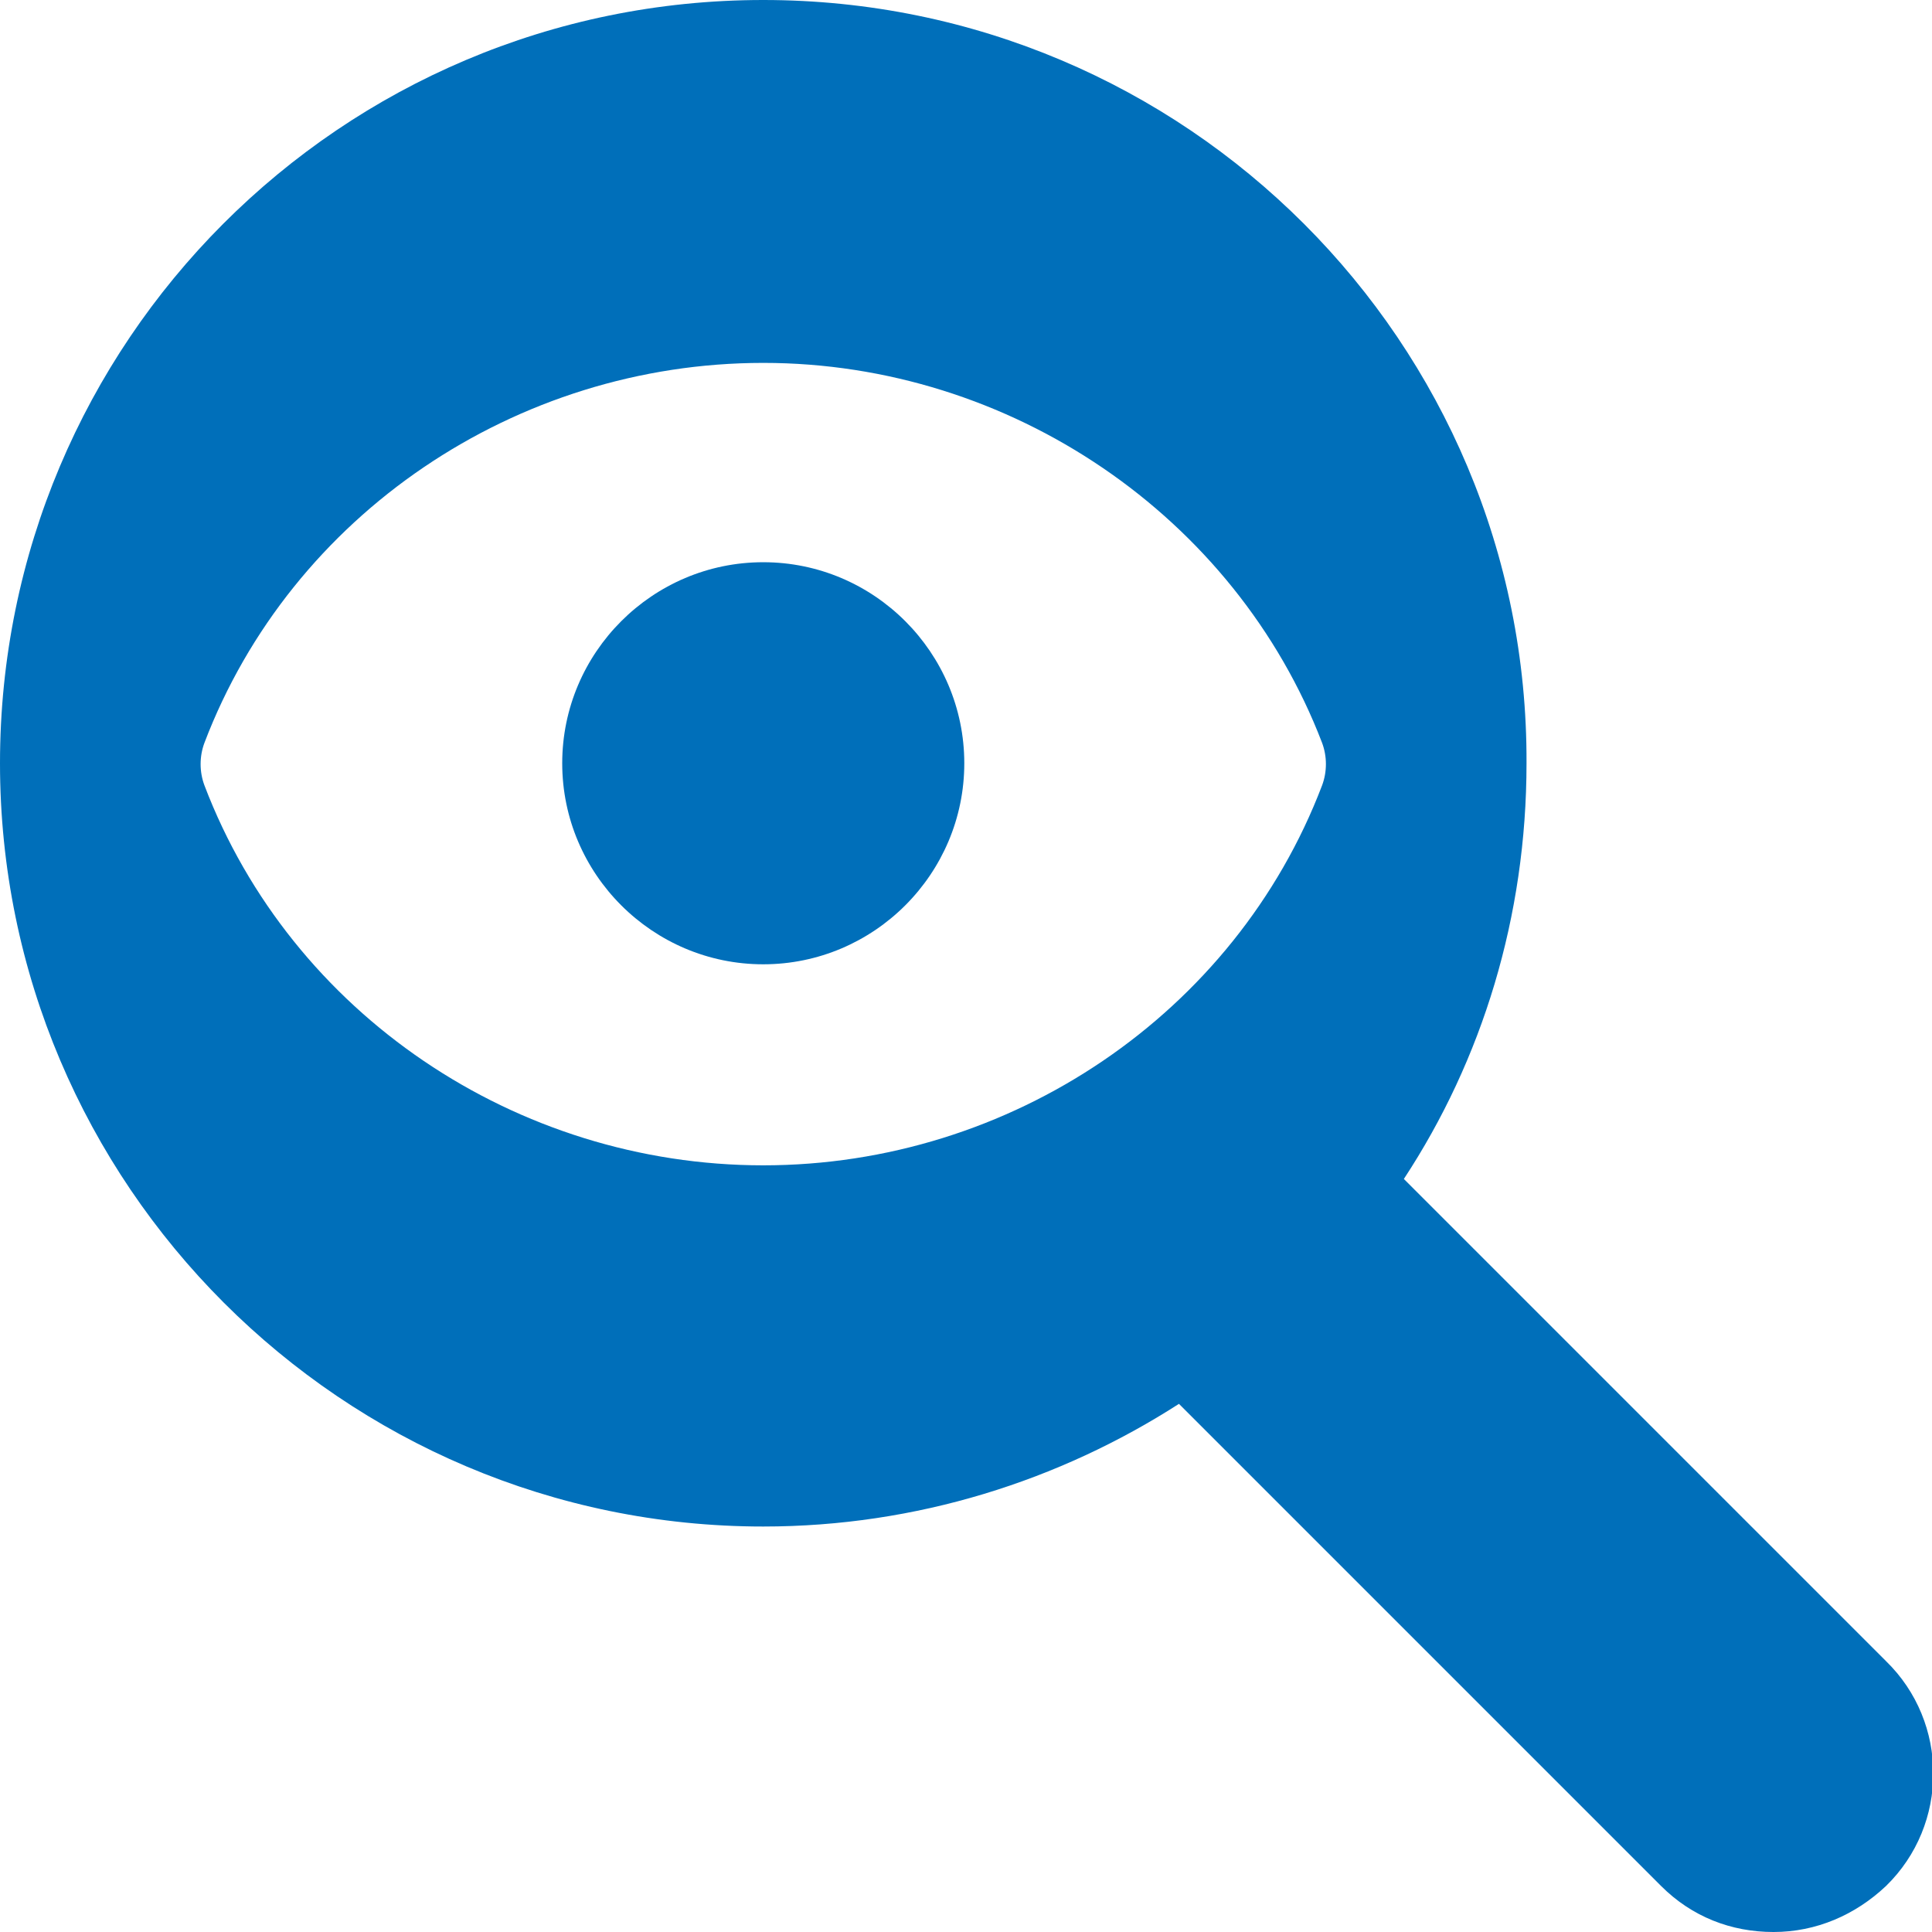 <?xml version="1.0" encoding="utf-8"?>
<!-- Generator: Adobe Illustrator 24.3.0, SVG Export Plug-In . SVG Version: 6.00 Build 0)  -->
<svg version="1.1" id="bold" xmlns="http://www.w3.org/2000/svg" xmlns:xlink="http://www.w3.org/1999/xlink" x="0px" y="0px"
	 viewBox="0 0 113.4 113.4" style="enable-background:new 0 0 113.4 113.4;" xml:space="preserve">
<style type="text/css">
	.st0{fill:#006FBA;}
</style>
<g>
	<path class="st0" d="M110.7,97.5L82.4,69.2c4.6-7,7.2-15.4,7.2-24.4C89.7,20.1,69.6,0,44.8,0S0,20.1,0,44.8s20.1,44.8,44.8,44.8
		c9,0,17.4-2.7,24.4-7.2l28.3,28.3c1.8,1.8,4.1,2.7,6.6,2.7s4.8-1,6.6-2.7C114.4,107.1,114.4,101.1,110.7,97.5z M12,46.1
		c-0.3-0.8-0.3-1.7,0-2.5c5.1-13.4,18.3-22.3,32.8-22.3s27.7,9,32.8,22.3c0.3,0.8,0.3,1.7,0,2.5c-5.1,13.4-18.3,22.3-32.8,22.3
		C30.3,68.4,17.1,59.5,12,46.1z"/>
	<path class="st0" d="M44.8,33C38.3,33,33,38.3,33,44.8s5.3,11.8,11.8,11.8s11.8-5.3,11.8-11.8S51.3,33,44.8,33z"/>
</g>
</svg>
